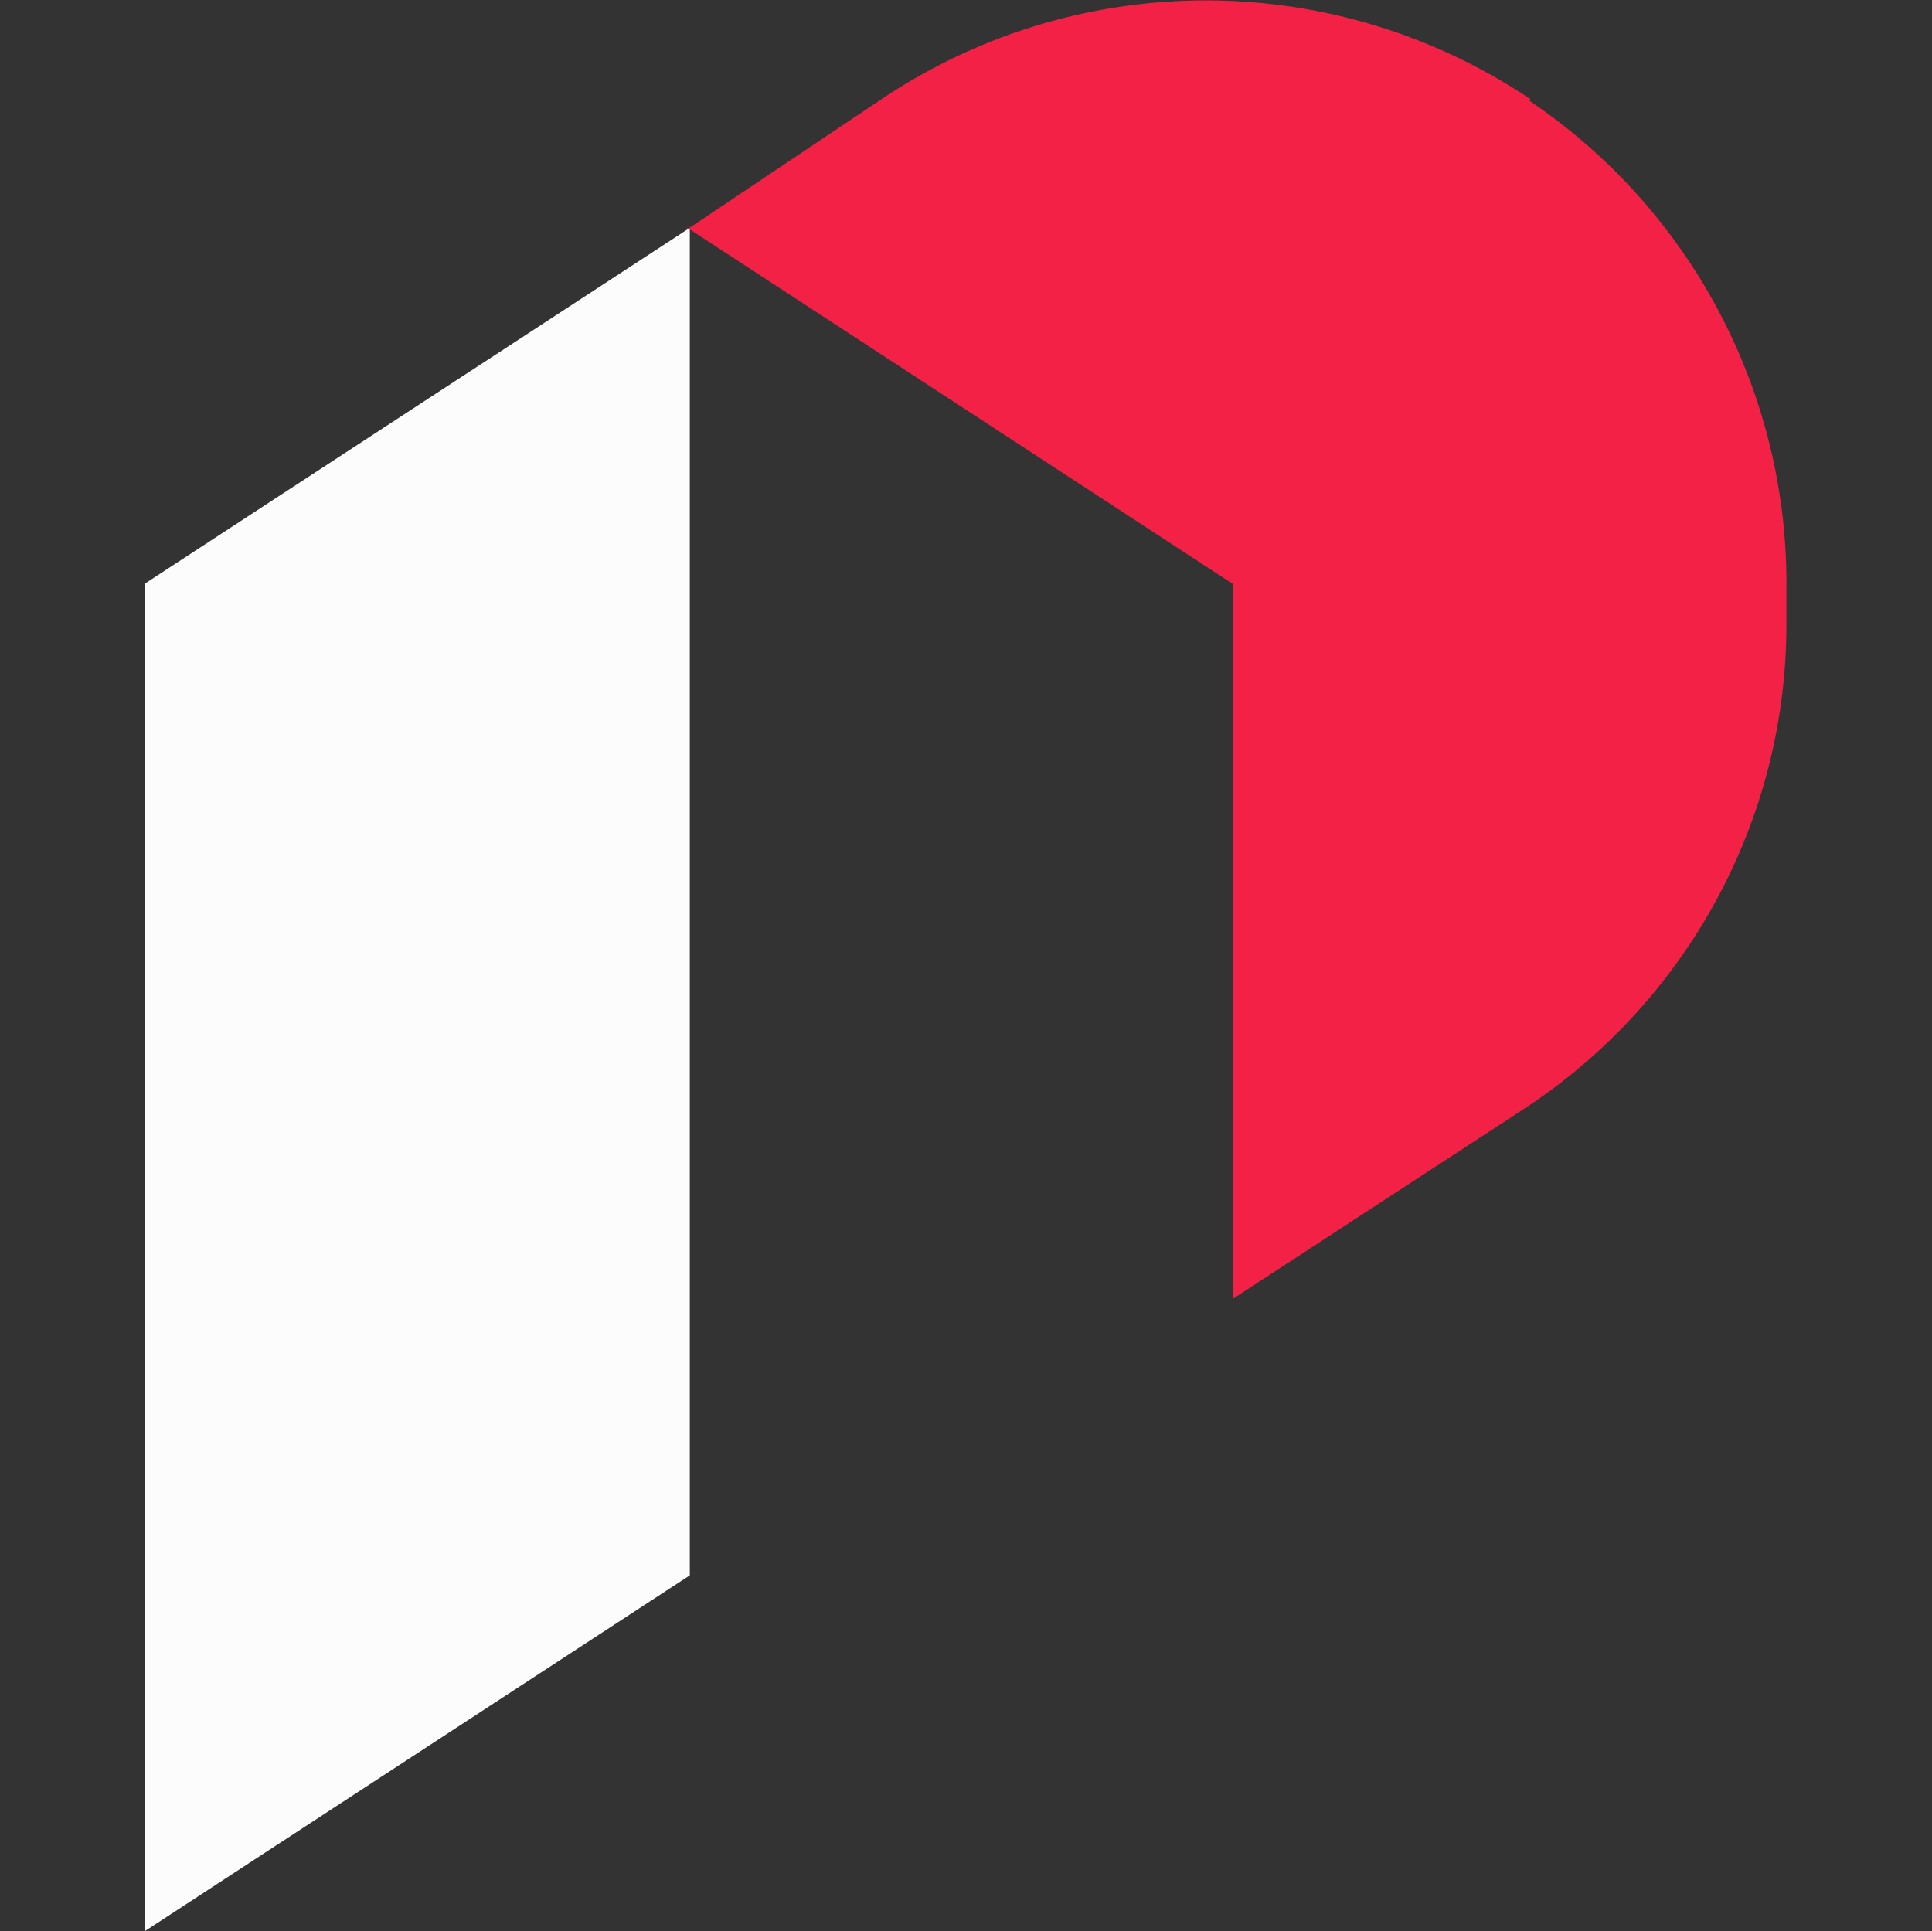 <?xml version="1.0" encoding="UTF-8"?>
<svg id="Layer_1" data-name="Layer 1" xmlns="http://www.w3.org/2000/svg" version="1.1" viewBox="0 0 284 283.9">
  <rect x="0" y="0" width="284" height="283.9" fill="#333333" stroke="none"/>
  <defs>
    <style>
      .cls-1 {
        fill: #f32145;
      }

      .cls-1, .cls-2 {
        stroke-width: 0px;
      }

      .cls-2 {
        fill: #fcfcfd;
      }
    </style>
  </defs>
  <g id="Group_5826" data-name="Group 5826">
    <path id="Path_73416" data-name="Path 73416" class="cls-2" d="M101.4,231.6l-80.1,52.3V85.8l80.1-52.3v198.1Z"/>
    <g id="Group_5825" data-name="Group 5825">
      <path id="Path_73417" data-name="Path 73417" class="cls-1" d="M101.2,33.5h-.2c0,.1.2.2.2.2v-.2Z"/>
      <path id="Path_73418" data-name="Path 73418" class="cls-1" d="M225,14.6c-28.6-19.2-65.9-19.4-94.7-.5l-29.1,19.5,80.1,52.3v105l42.6-27.8c24.2-15.8,38.8-42.7,38.7-71.6v-5.8c0-28.4-14.2-55-37.8-70.9h0Z"/>
    </g>
  </g>
</svg>
